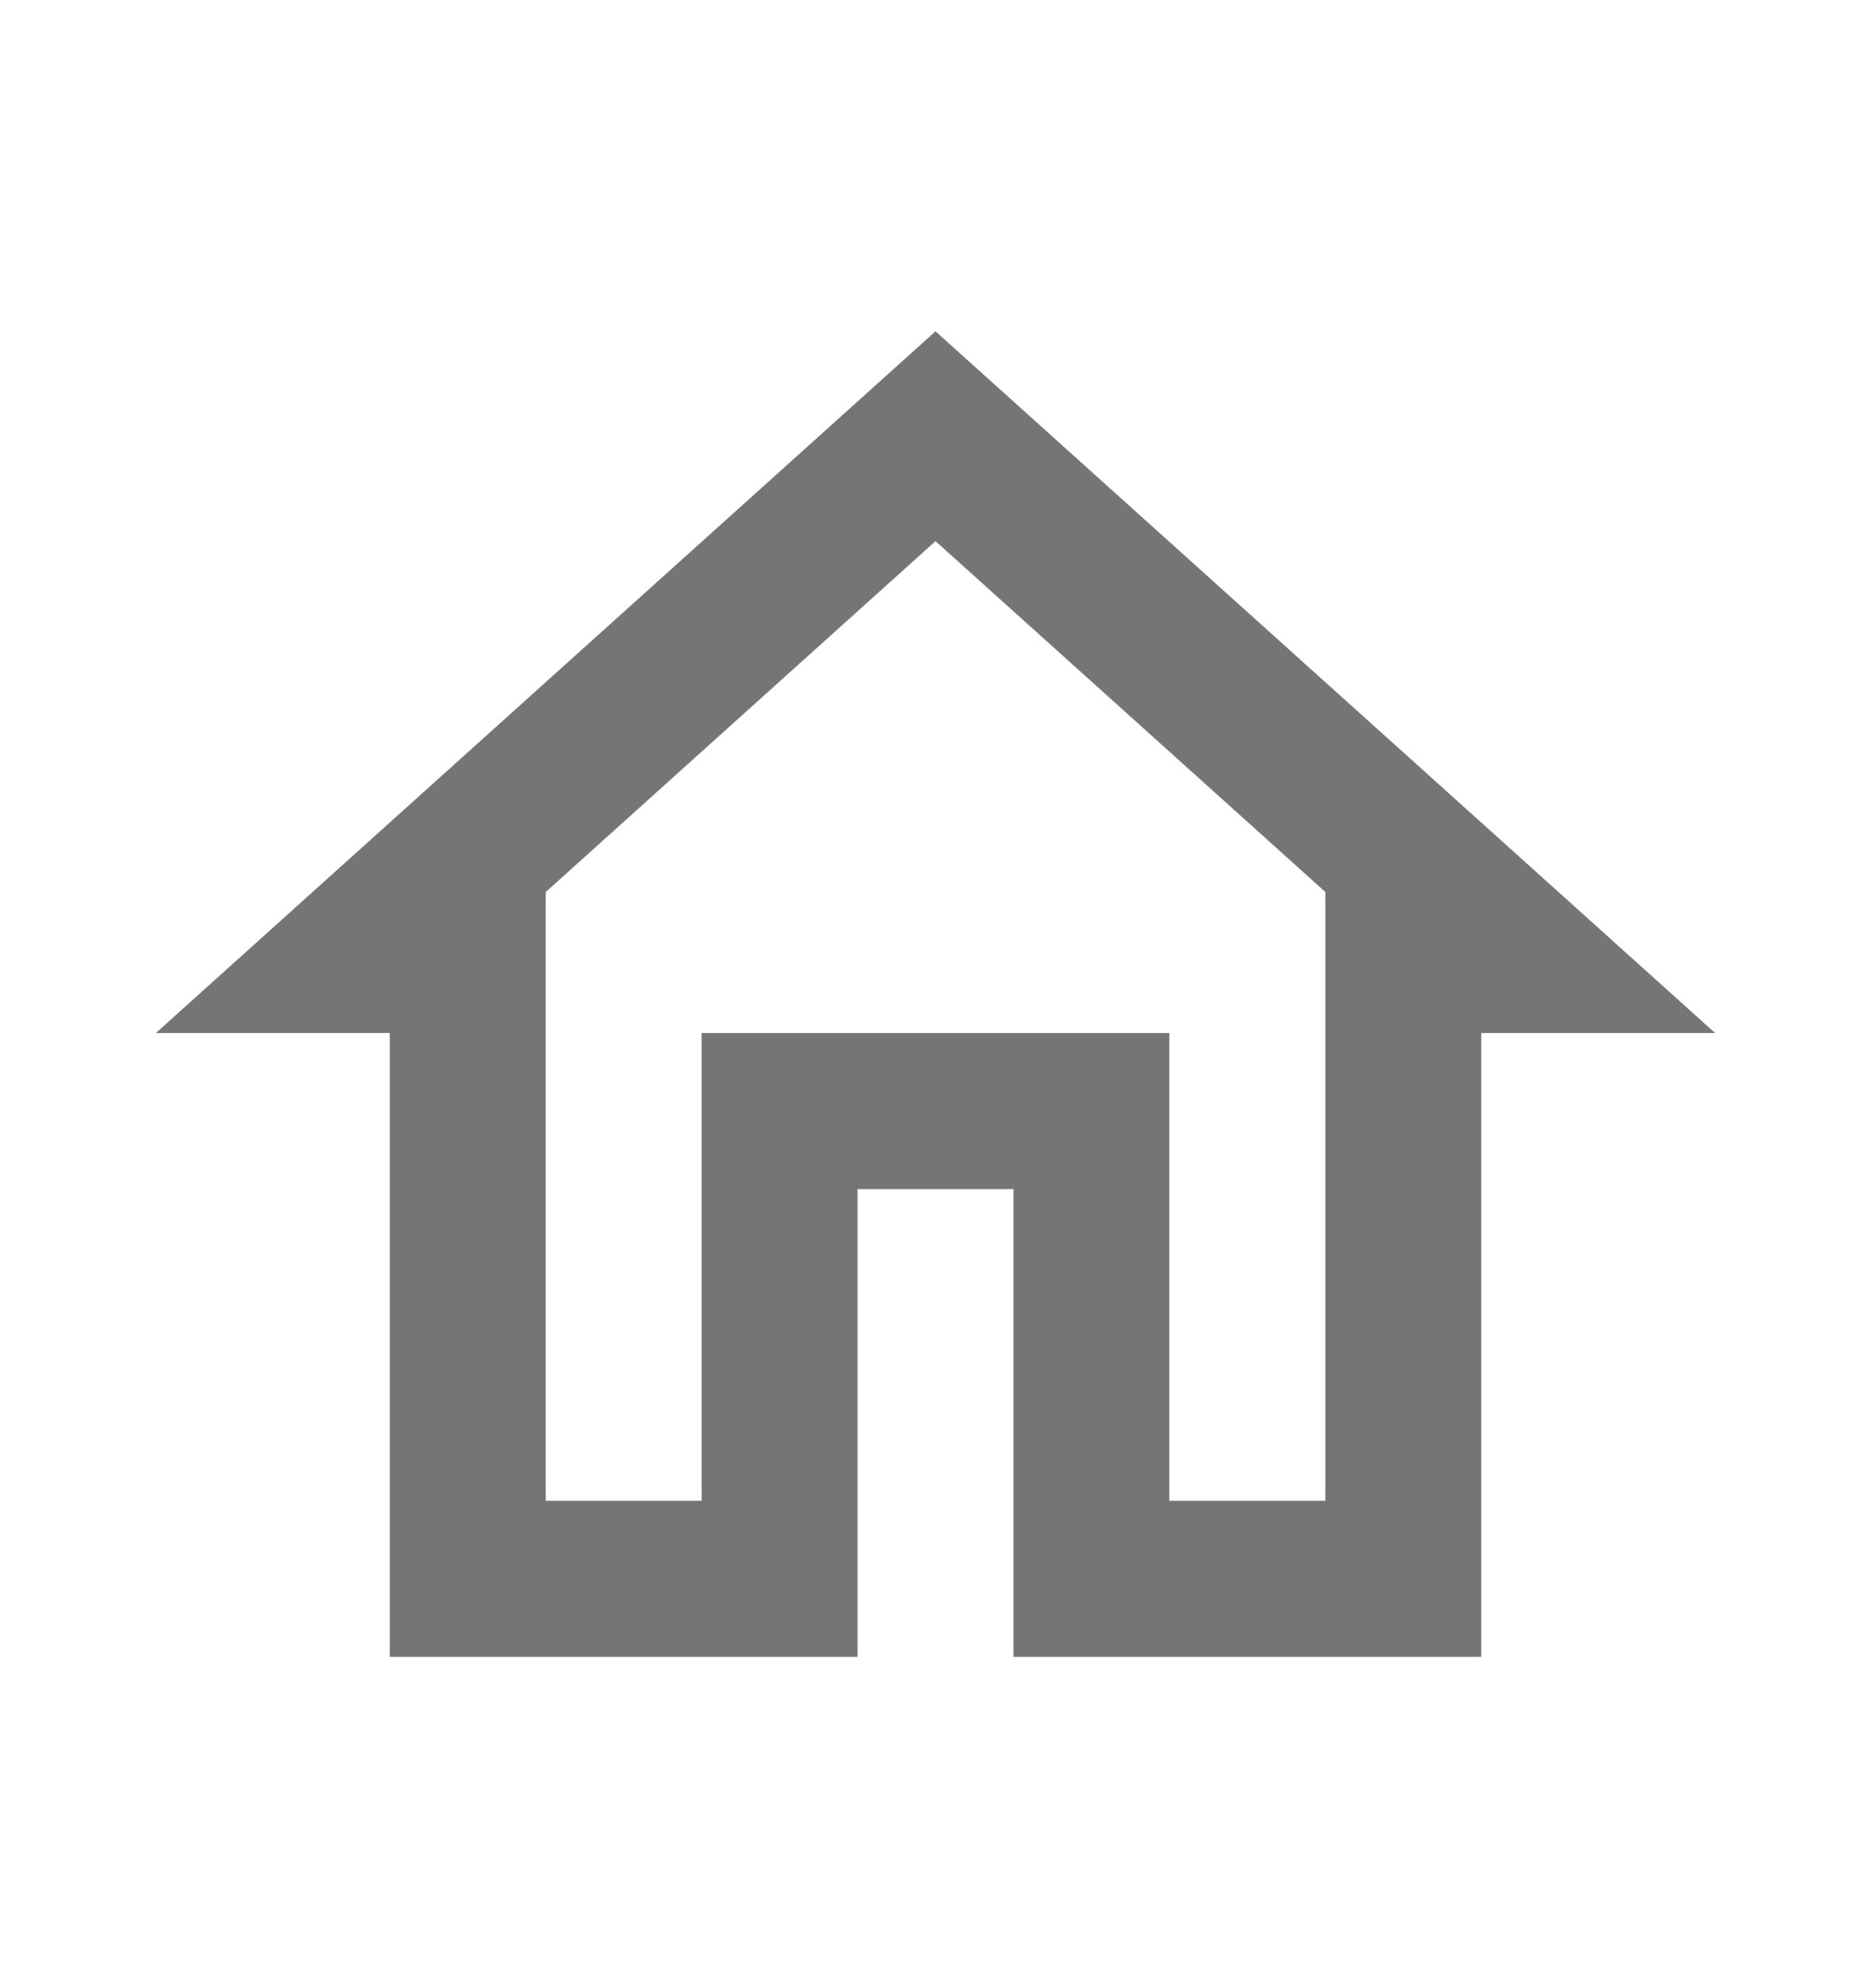 <svg width="16" height="17" viewBox="0 0 16 17" fill="none" xmlns="http://www.w3.org/2000/svg">
    <path d="m8 4.627 3.334 3v5.206H10v-4H6v4H4.667V7.627l3.333-3zm0-1.794-6.667 6h2v5.334h4v-4h1.334v4h4V8.833h2L8 2.833z" fill="#757575"/>
</svg>
